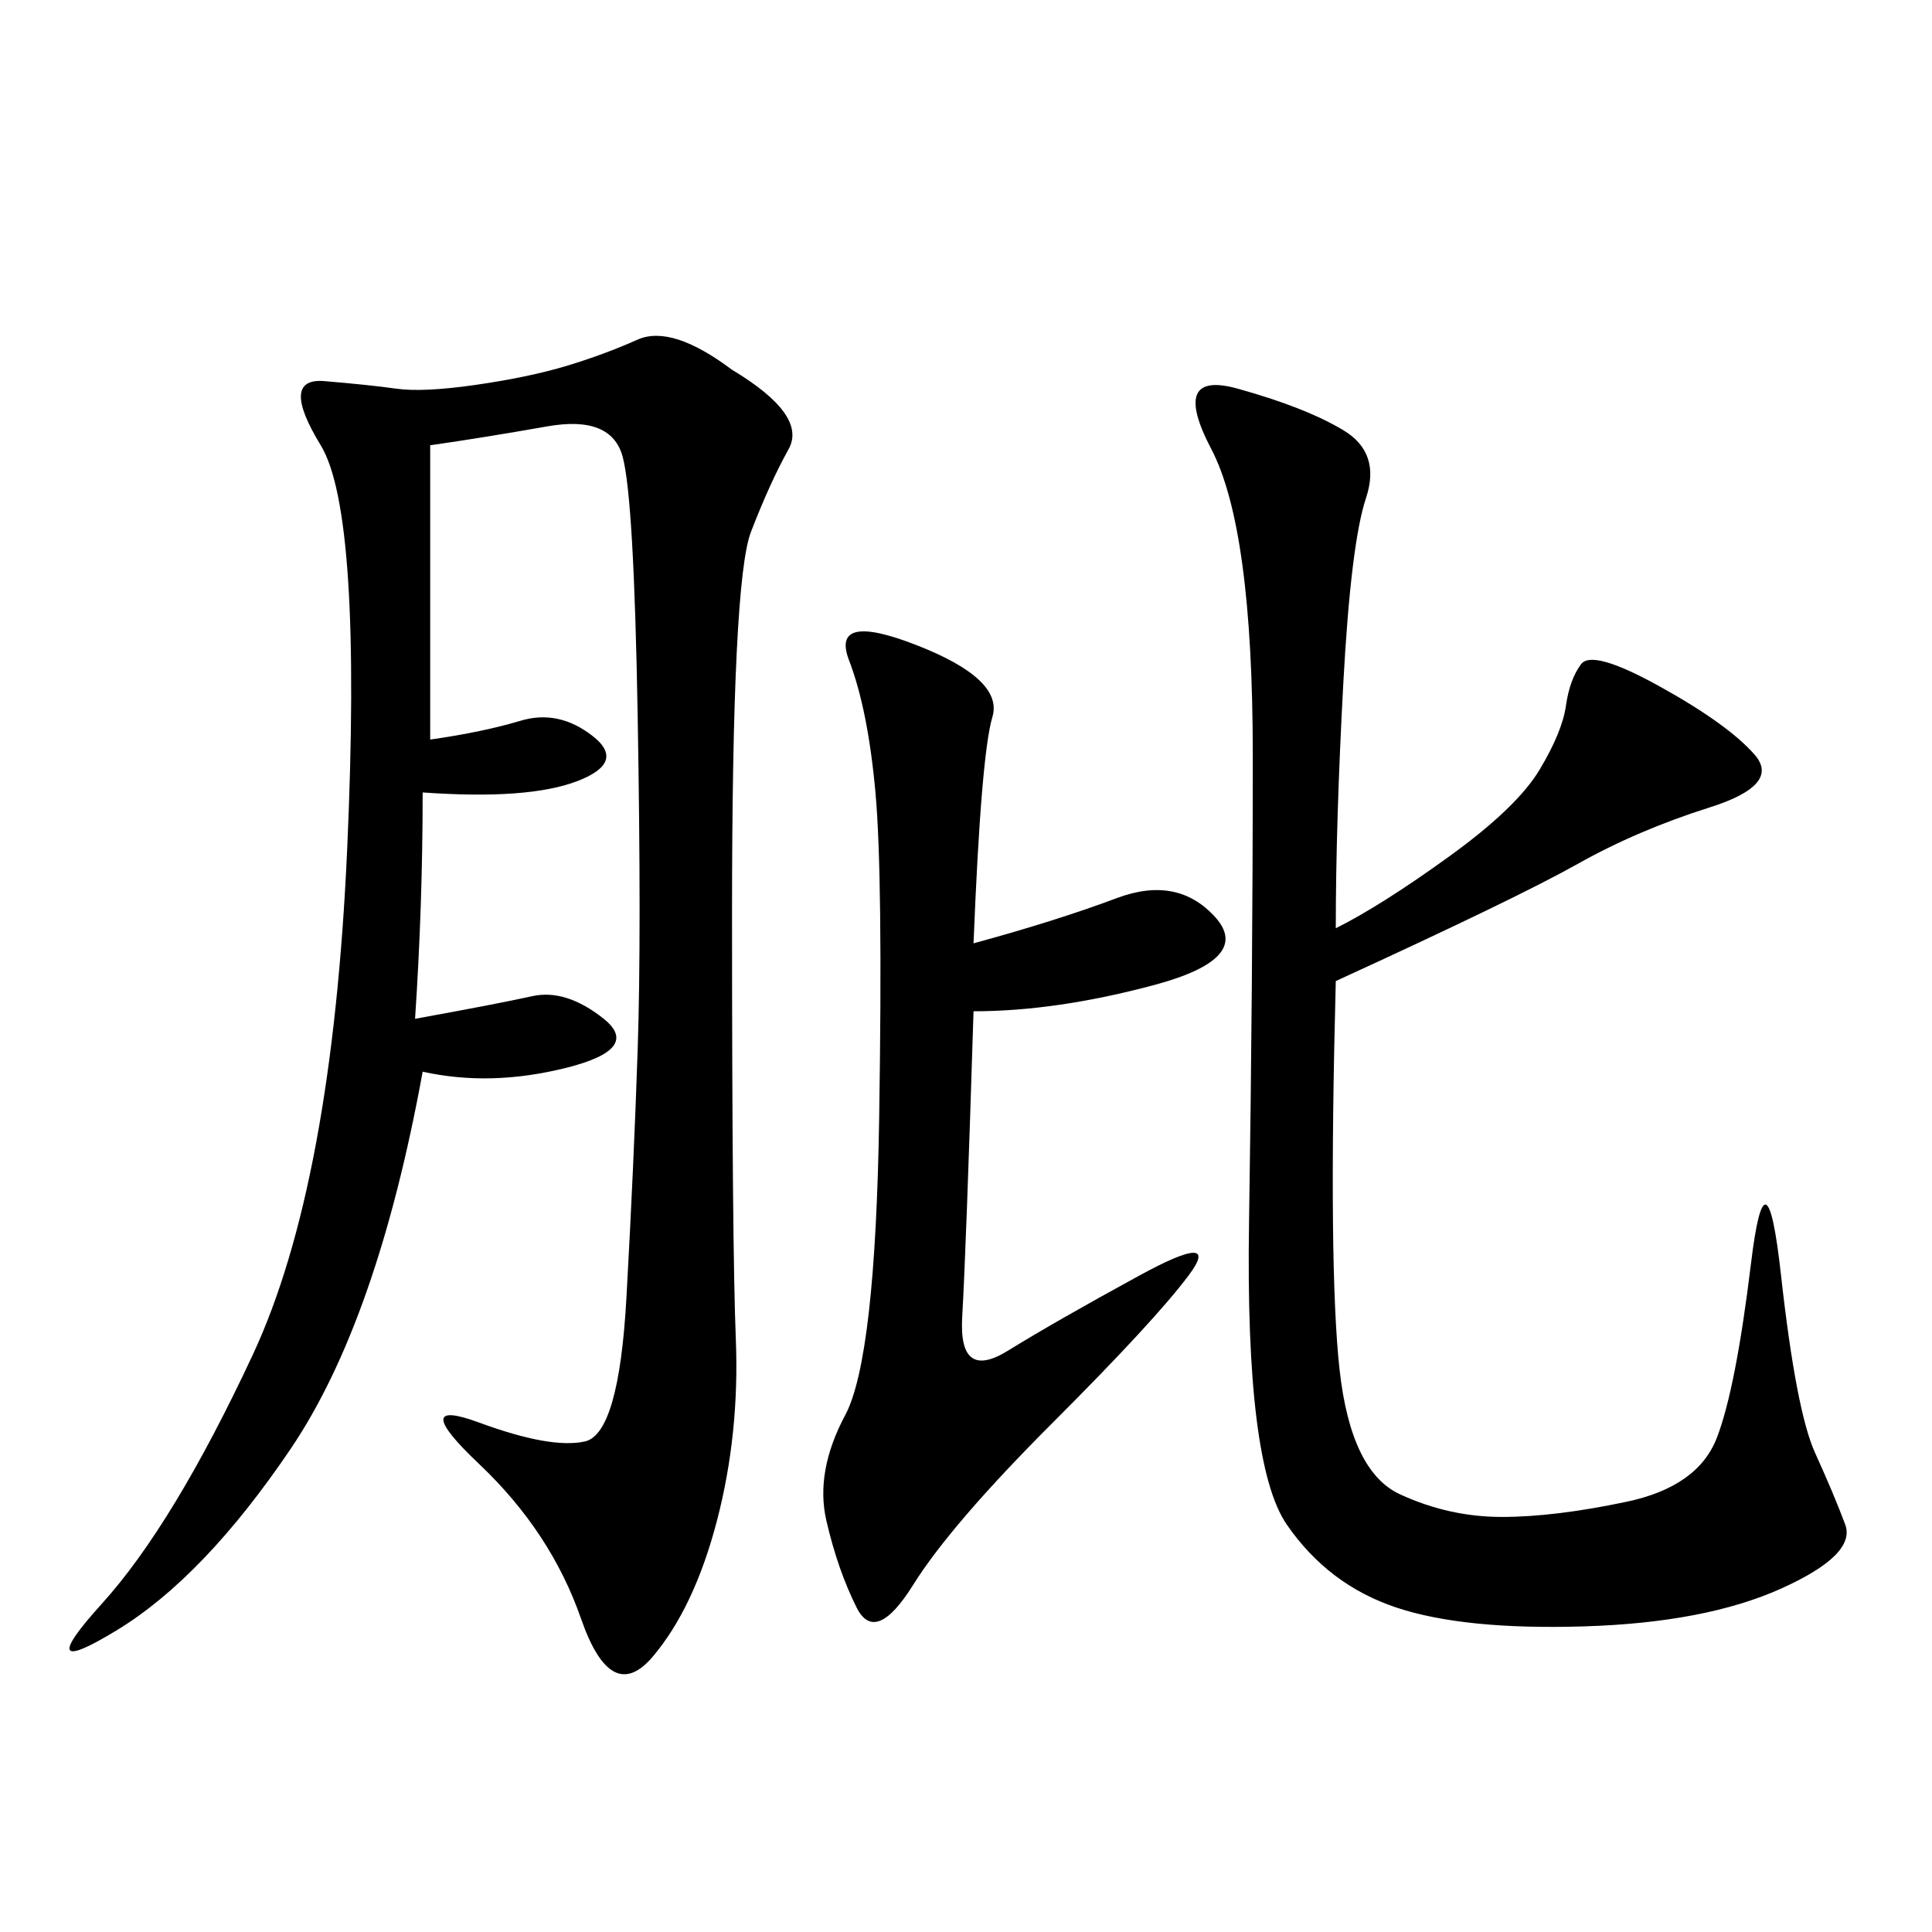 <svg xmlns="http://www.w3.org/2000/svg" xmlns:xlink="http://www.w3.org/1999/xlink" width="300" height="300"><path d="M66.80 69.14L66.80 114.84Q75 113.67 80.86 111.91Q86.72 110.16 91.99 114.26Q97.27 118.36 89.65 121.29Q82.03 124.22 65.63 123.05L65.63 123.05Q65.63 140.63 64.45 158.20L64.45 158.20Q77.34 155.86 82.62 154.69Q87.89 153.52 93.75 158.20Q99.61 162.89 87.89 165.82Q76.17 168.75 65.63 166.41L65.63 166.41Q58.59 205.08 45.12 225Q31.64 244.92 18.16 253.13Q4.69 261.33 15.82 249.02Q26.95 236.72 39.26 210.35Q51.56 183.98 53.91 131.84Q56.25 79.69 49.80 69.14Q43.36 58.59 50.39 59.18Q57.42 59.77 61.52 60.35Q65.63 60.94 73.83 59.77Q82.03 58.59 87.89 56.84Q93.75 55.08 99.02 52.73Q104.30 50.39 113.67 57.42L113.67 57.42Q125.39 64.45 122.46 69.73Q119.53 75 116.60 82.62Q113.67 90.23 113.67 141.80L113.67 141.80Q113.67 193.36 114.26 208.01Q114.84 222.66 111.33 236.13Q107.81 249.61 101.37 257.23Q94.92 264.84 90.23 251.37Q85.55 237.89 74.41 227.34Q63.28 216.80 74.41 220.90Q85.55 225 90.82 223.83Q96.09 222.66 97.27 201.56Q98.44 180.47 99.02 162.89Q99.61 145.31 99.02 111.33Q98.44 77.34 96.68 70.90Q94.92 64.45 84.96 66.21Q75 67.97 66.80 69.14L66.80 69.14ZM207.42 144.14Q214.45 140.63 225 133.01Q235.55 125.39 239.06 119.53Q242.58 113.67 243.16 109.57Q243.75 105.47 245.51 103.13Q247.27 100.78 257.81 106.64Q268.36 112.50 272.46 117.19Q276.56 121.88 265.43 125.39Q254.30 128.91 244.92 134.18Q235.55 139.45 207.42 152.34L207.42 152.34Q206.25 196.88 208.01 212.70Q209.77 228.52 217.38 232.03Q225 235.55 233.20 235.55L233.20 235.55Q241.41 235.55 252.54 233.20Q263.67 230.86 266.60 223.24Q269.53 215.63 271.88 196.29Q274.22 176.95 276.56 198.05Q278.91 219.14 281.84 225.59Q284.77 232.03 286.52 236.72Q288.28 241.41 276.56 246.68Q264.84 251.95 246.09 252.54Q227.34 253.13 216.80 249.61Q206.25 246.09 199.80 236.72Q193.36 227.34 193.95 189.84Q194.53 152.34 194.53 117.19L194.53 117.19Q194.53 82.03 188.09 69.73Q181.64 57.42 192.19 60.35Q202.73 63.28 208.59 66.80Q214.45 70.31 212.11 77.34Q209.77 84.38 208.59 106.05Q207.42 127.73 207.42 144.14L207.42 144.14ZM151.17 146.48Q164.06 142.97 173.44 139.45Q182.81 135.94 188.67 142.38Q194.53 148.83 179.30 152.93Q164.06 157.03 151.17 157.03L151.17 157.03Q150 194.53 149.41 204.49Q148.83 214.45 156.45 209.77Q164.06 205.08 176.95 198.05Q189.84 191.02 184.57 198.05Q179.30 205.08 163.48 220.90Q147.66 236.72 141.80 246.09Q135.94 255.47 133.01 249.61Q130.08 243.75 128.32 236.13Q126.56 228.52 131.25 219.73Q135.94 210.94 136.52 173.44Q137.11 135.94 135.94 123.05Q134.77 110.16 131.84 102.54Q128.91 94.92 142.38 100.20Q155.86 105.47 154.10 111.33Q152.34 117.19 151.17 146.48L151.17 146.48Z"/></svg>
